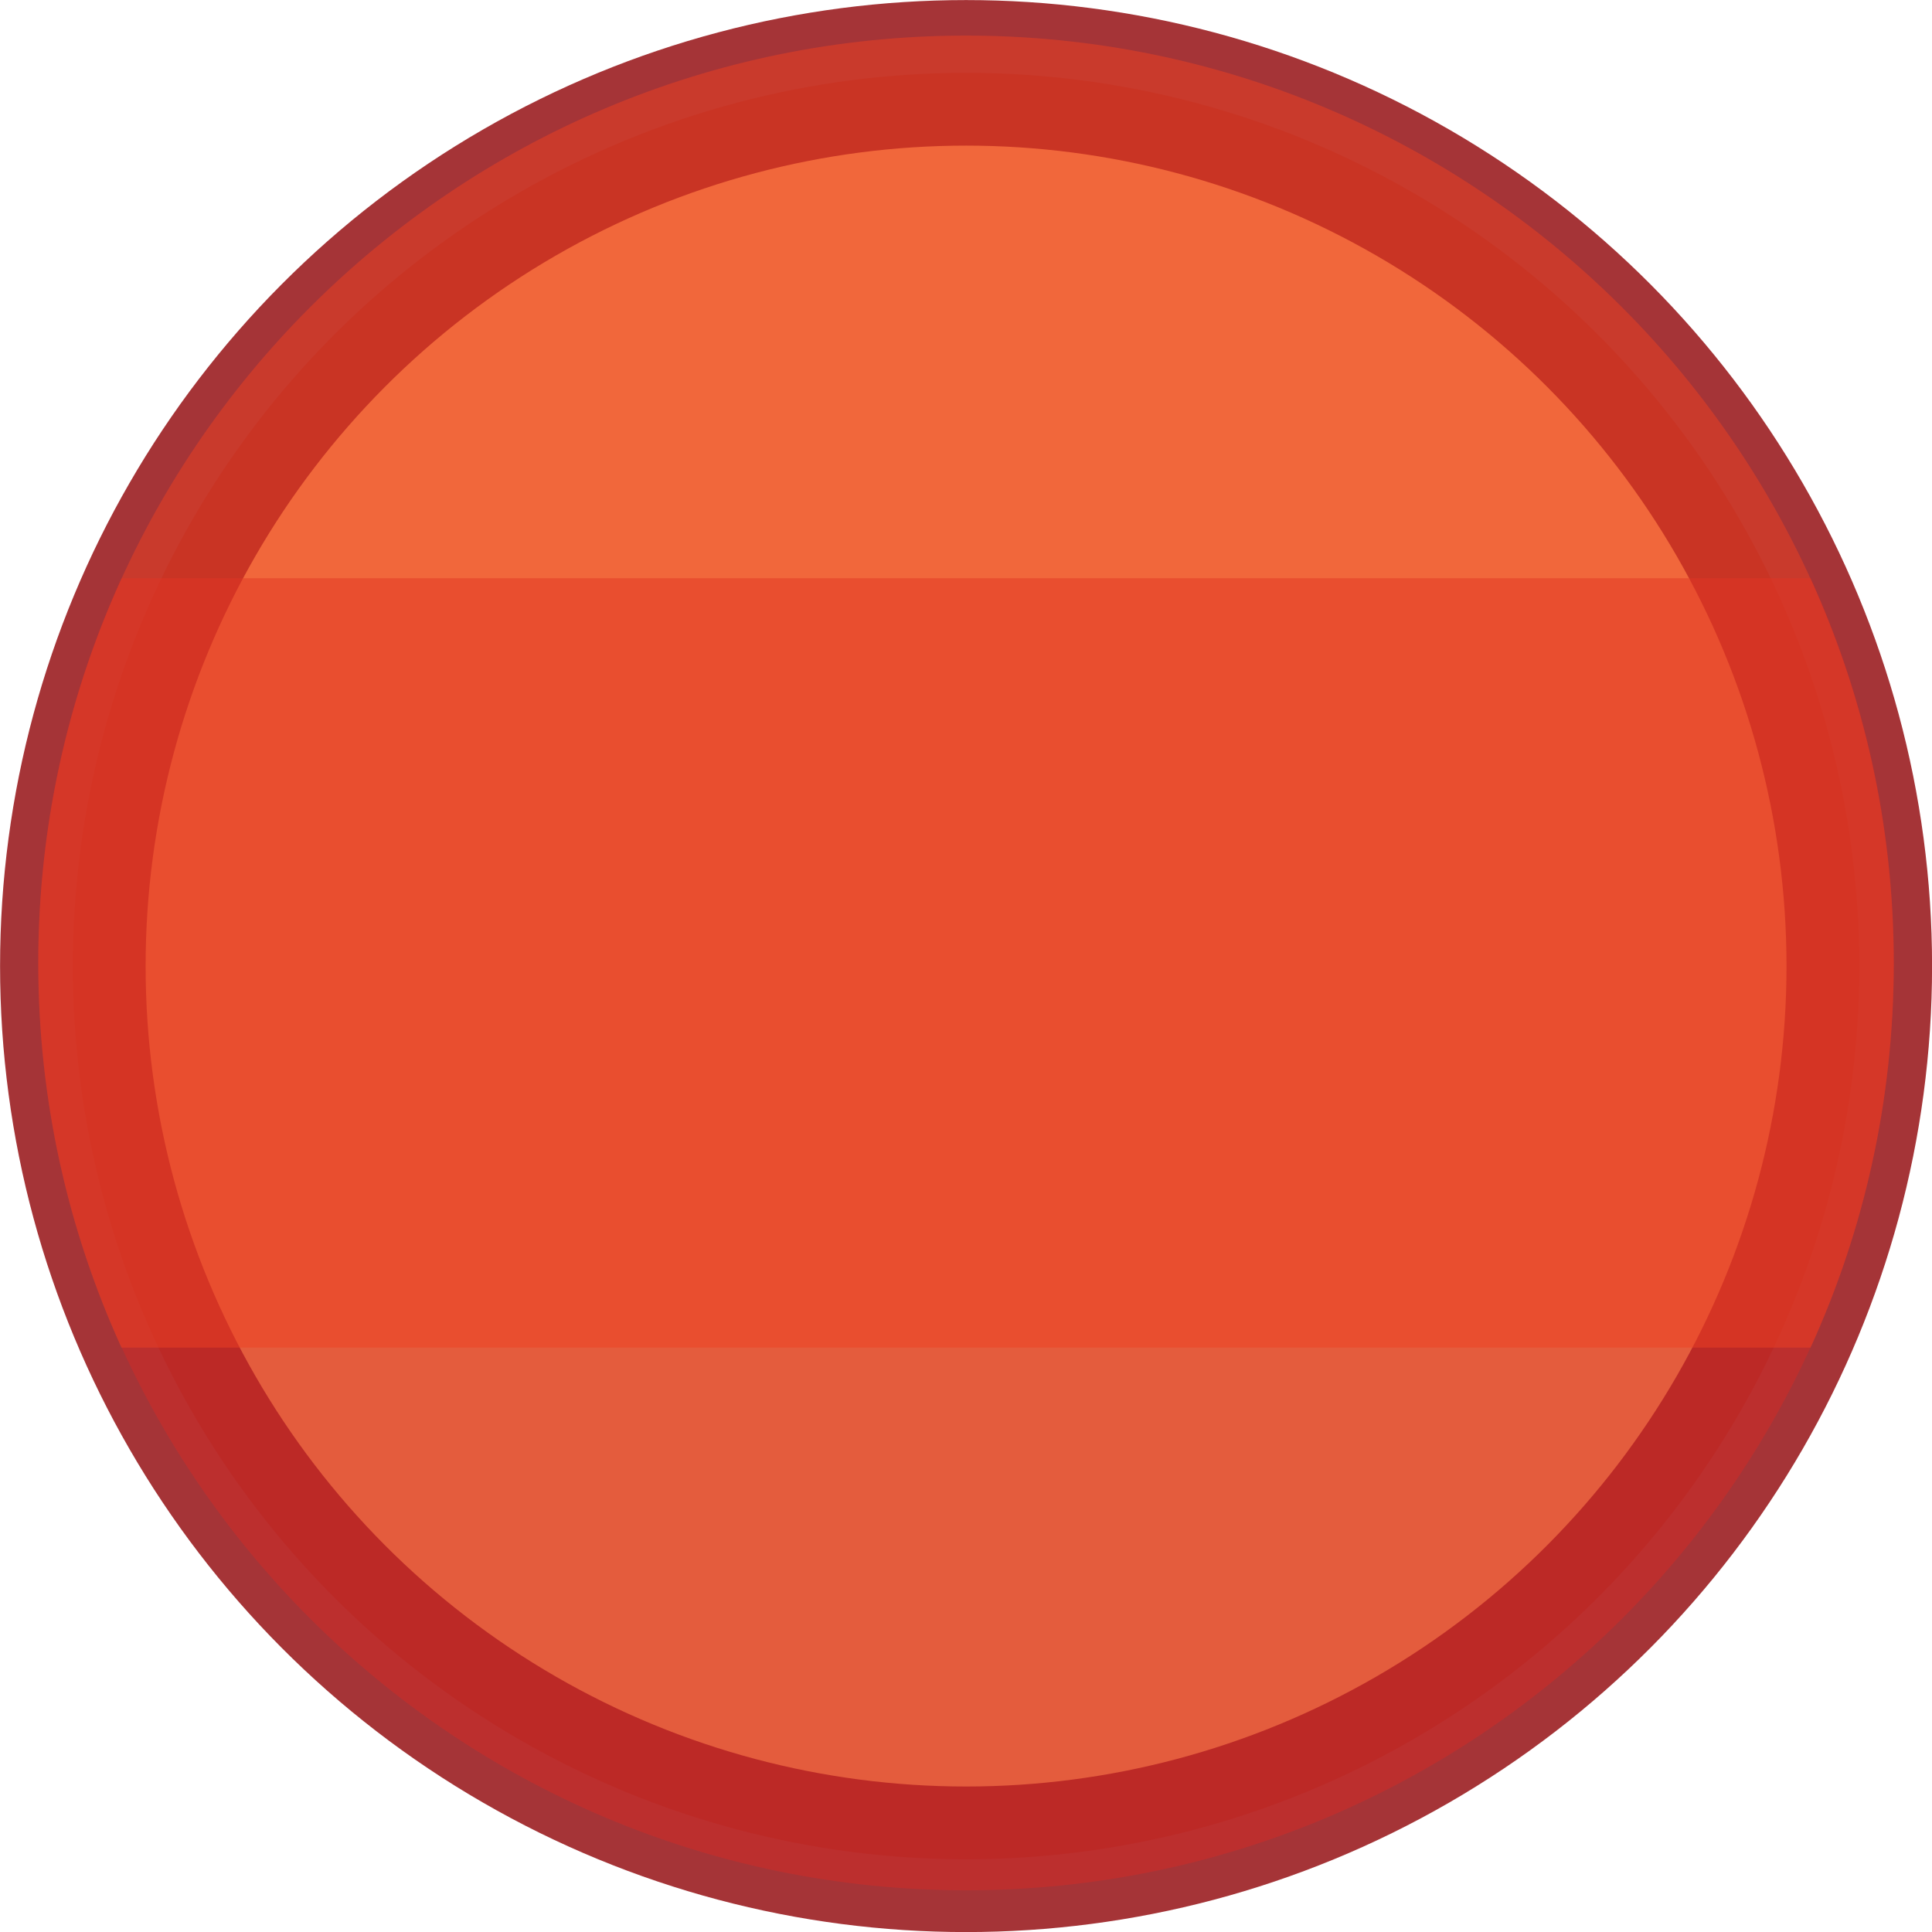 <?xml version="1.0" encoding="UTF-8"?>
<svg id="Layer_1" data-name="Layer 1" xmlns="http://www.w3.org/2000/svg" viewBox="0 0 151.45 151.45">
  <defs>
    <style>
      .cls-1 {
        fill: #f48242;
        opacity: .9;
        stroke: #9b1e22;
        stroke-miterlimit: 10;
        stroke-width: 11.41px;
      }

      .cls-2 {
        fill: #ee4023;
      }

      .cls-2, .cls-3 {
        opacity: .5;
      }

      .cls-3 {
        fill: #d42a27;
      }
    </style>
  </defs>
  <circle class="cls-1" cx="75.73" cy="75.73" r="70.02"/>
  <path class="cls-3" d="M3,75.46c0-10.75,2.33-20.95,6.52-30.13h132.42c4.18,9.18,6.52,19.38,6.52,30.13,0,40.16-32.56,72.72-72.72,72.72S3,115.62,3,75.46Z"/>
  <path class="cls-2" d="M148.45,75.51c0,10.75-2.33,20.95-6.52,30.13H9.52c-4.18-9.18-6.52-19.38-6.52-30.13C3,35.35,35.56,2.79,75.73,2.79s72.72,32.56,72.72,72.72Z"/>
</svg>